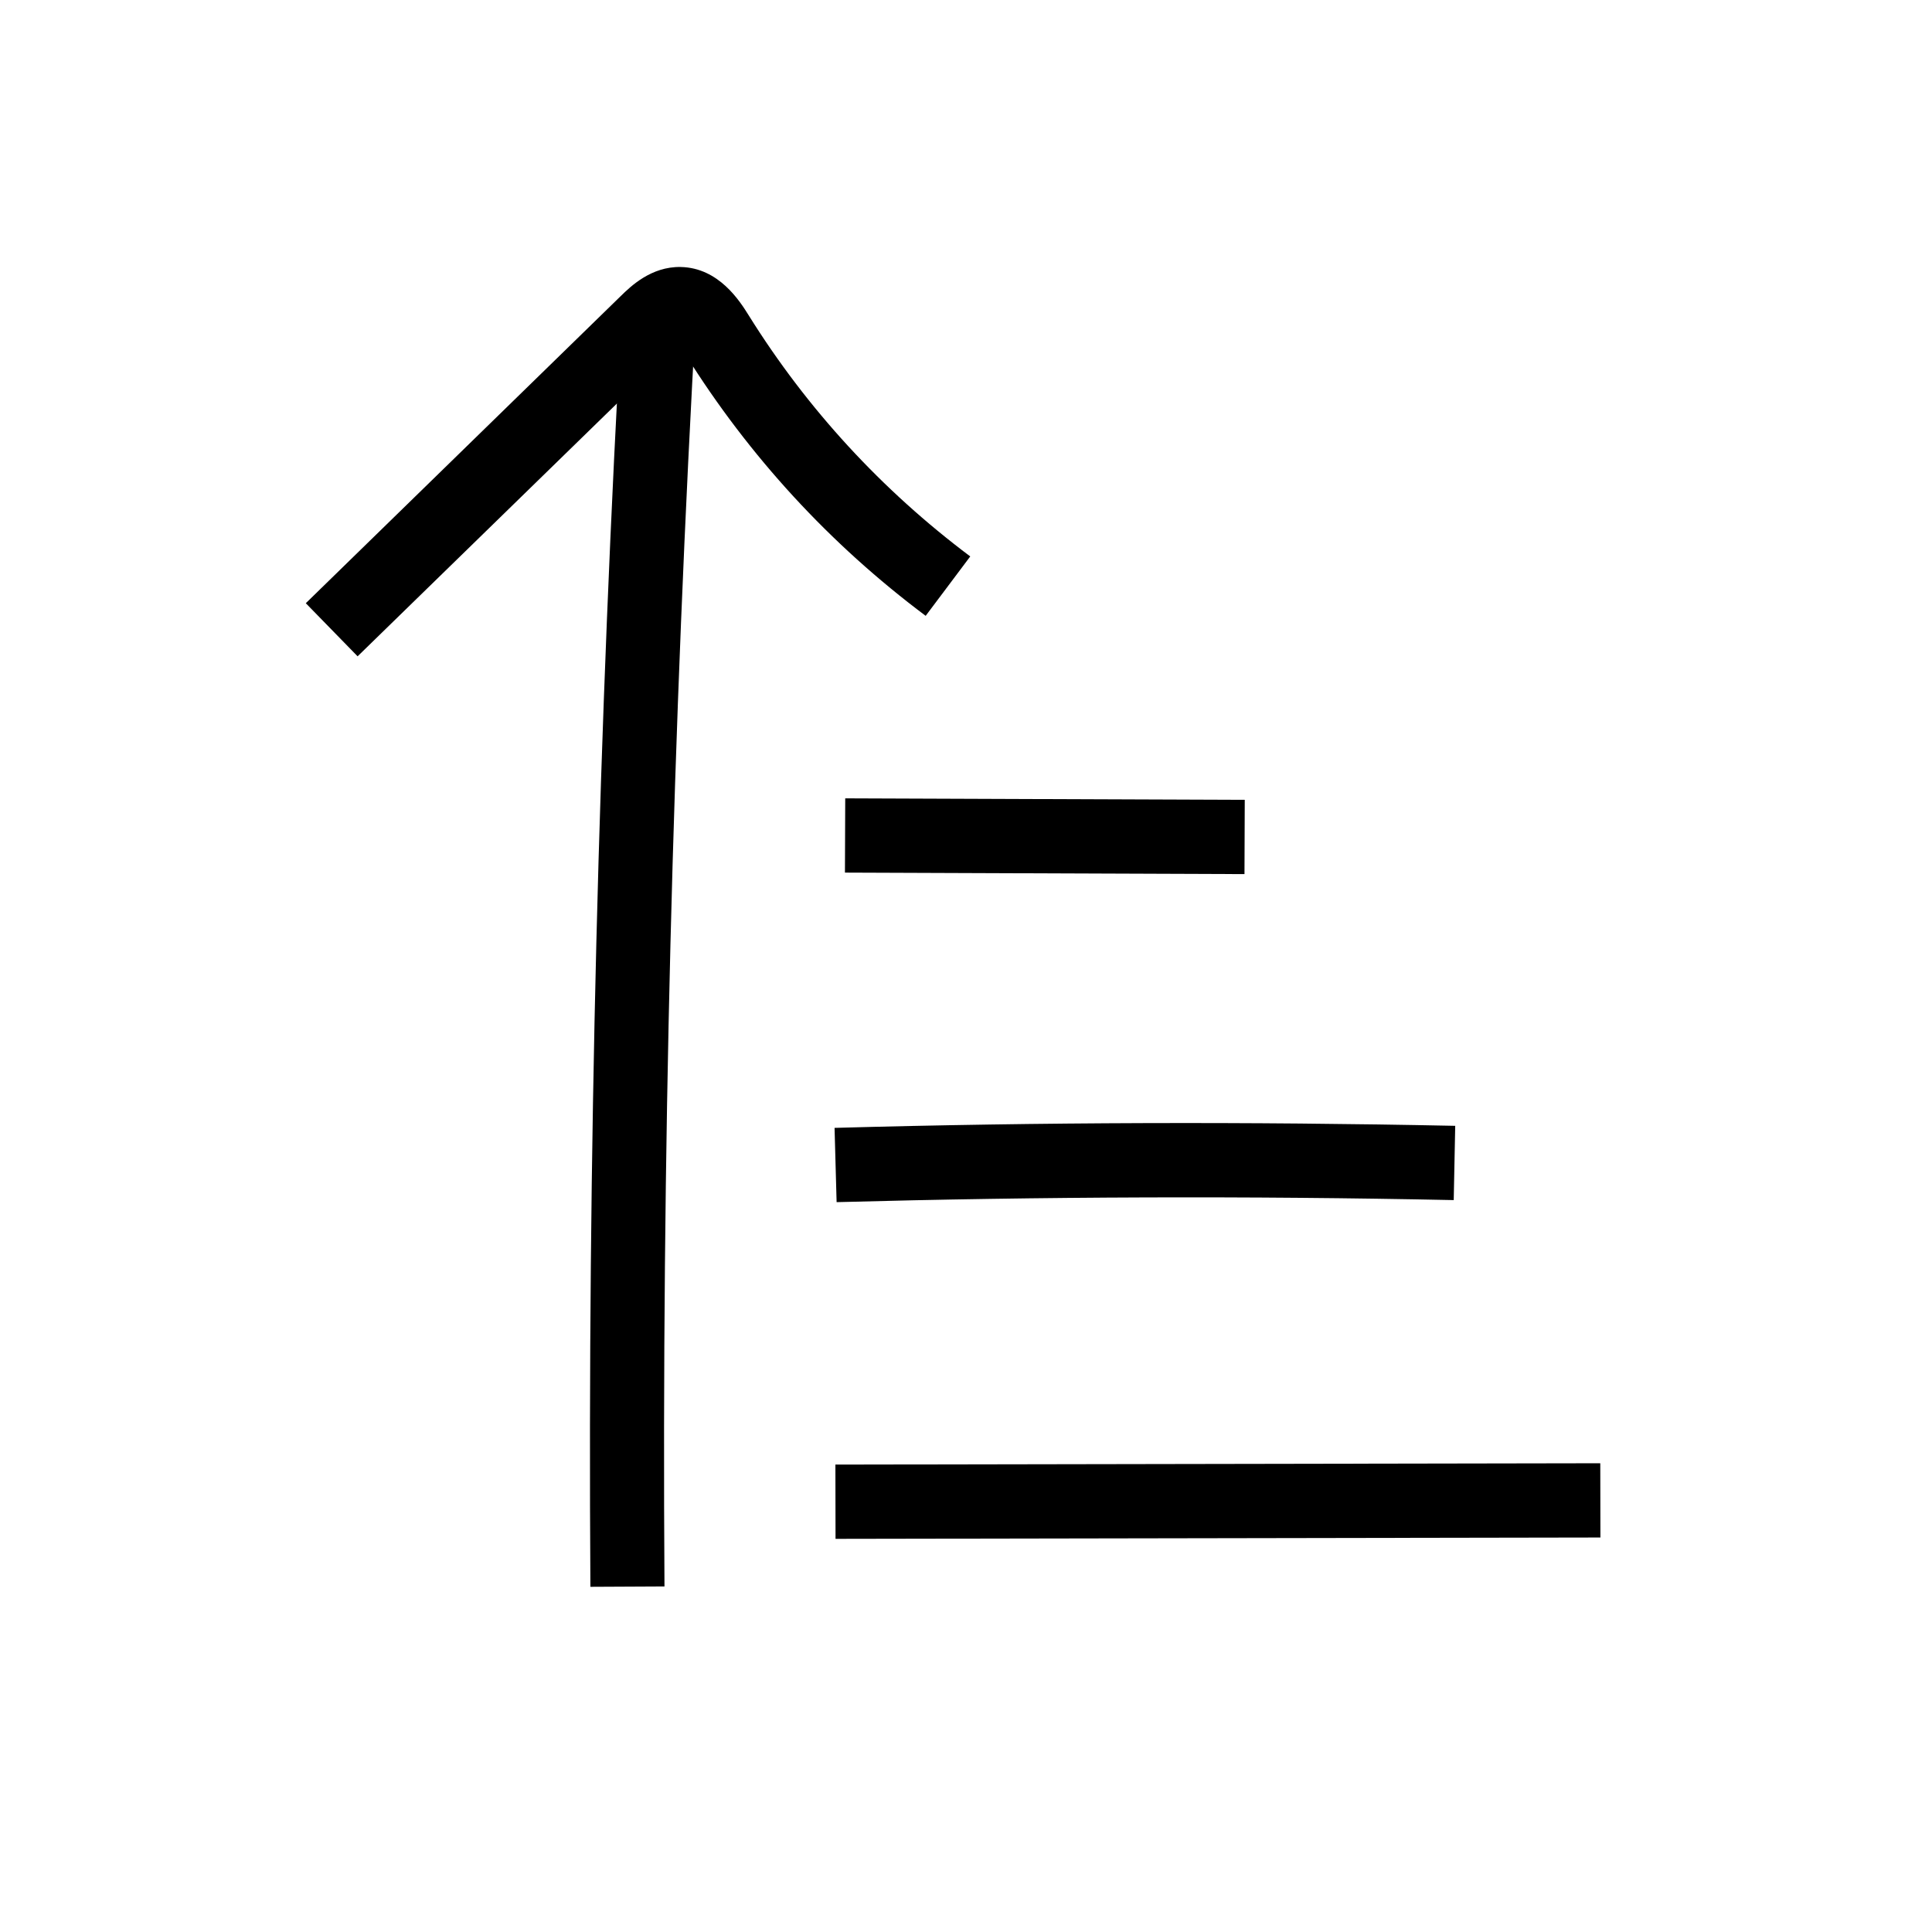 <?xml version="1.0" encoding="UTF-8"?>
<!-- Uploaded to: SVG Repo, www.svgrepo.com, Generator: SVG Repo Mixer Tools -->
<svg fill="#000000" width="800px" height="800px" version="1.1" viewBox="144 144 512 512" xmlns="http://www.w3.org/2000/svg">
 <g>
  <path d="m300.46 564.52c-0.738-113.41 2.117-228.29 8.512-341.4l19.633 1.133c-6.394 112.72-9.25 227.16-8.512 340.17z"/>
  <path d="m238.77 317.93-13.727-14.07 83.441-81.379c2.609-2.559 8.07-7.871 15.891-7.723 10.137 0.195 15.695 9.055 18.055 12.84 15.5 24.848 35.277 46.297 58.695 63.863l-11.809 15.742c-25.387-18.992-46.789-42.262-63.617-69.176-0.836-1.379-1.477-2.262-1.969-2.856-0.441 0.344-0.934 0.836-1.523 1.426z"/>
  <path d="m367.92 375.25 0.074-19.68 105.88 0.398-0.074 19.68z"/>
  <path d="m365.71 462.58-0.543-19.68c54.516-1.523 109.86-1.672 164.48-0.543l-0.395 19.68c-54.316-1.129-109.37-0.934-163.54 0.543z"/>
  <path d="m365.39 532.13 202.7-0.352 0.035 19.68-202.7 0.352z"/>
 </g>
</svg>
